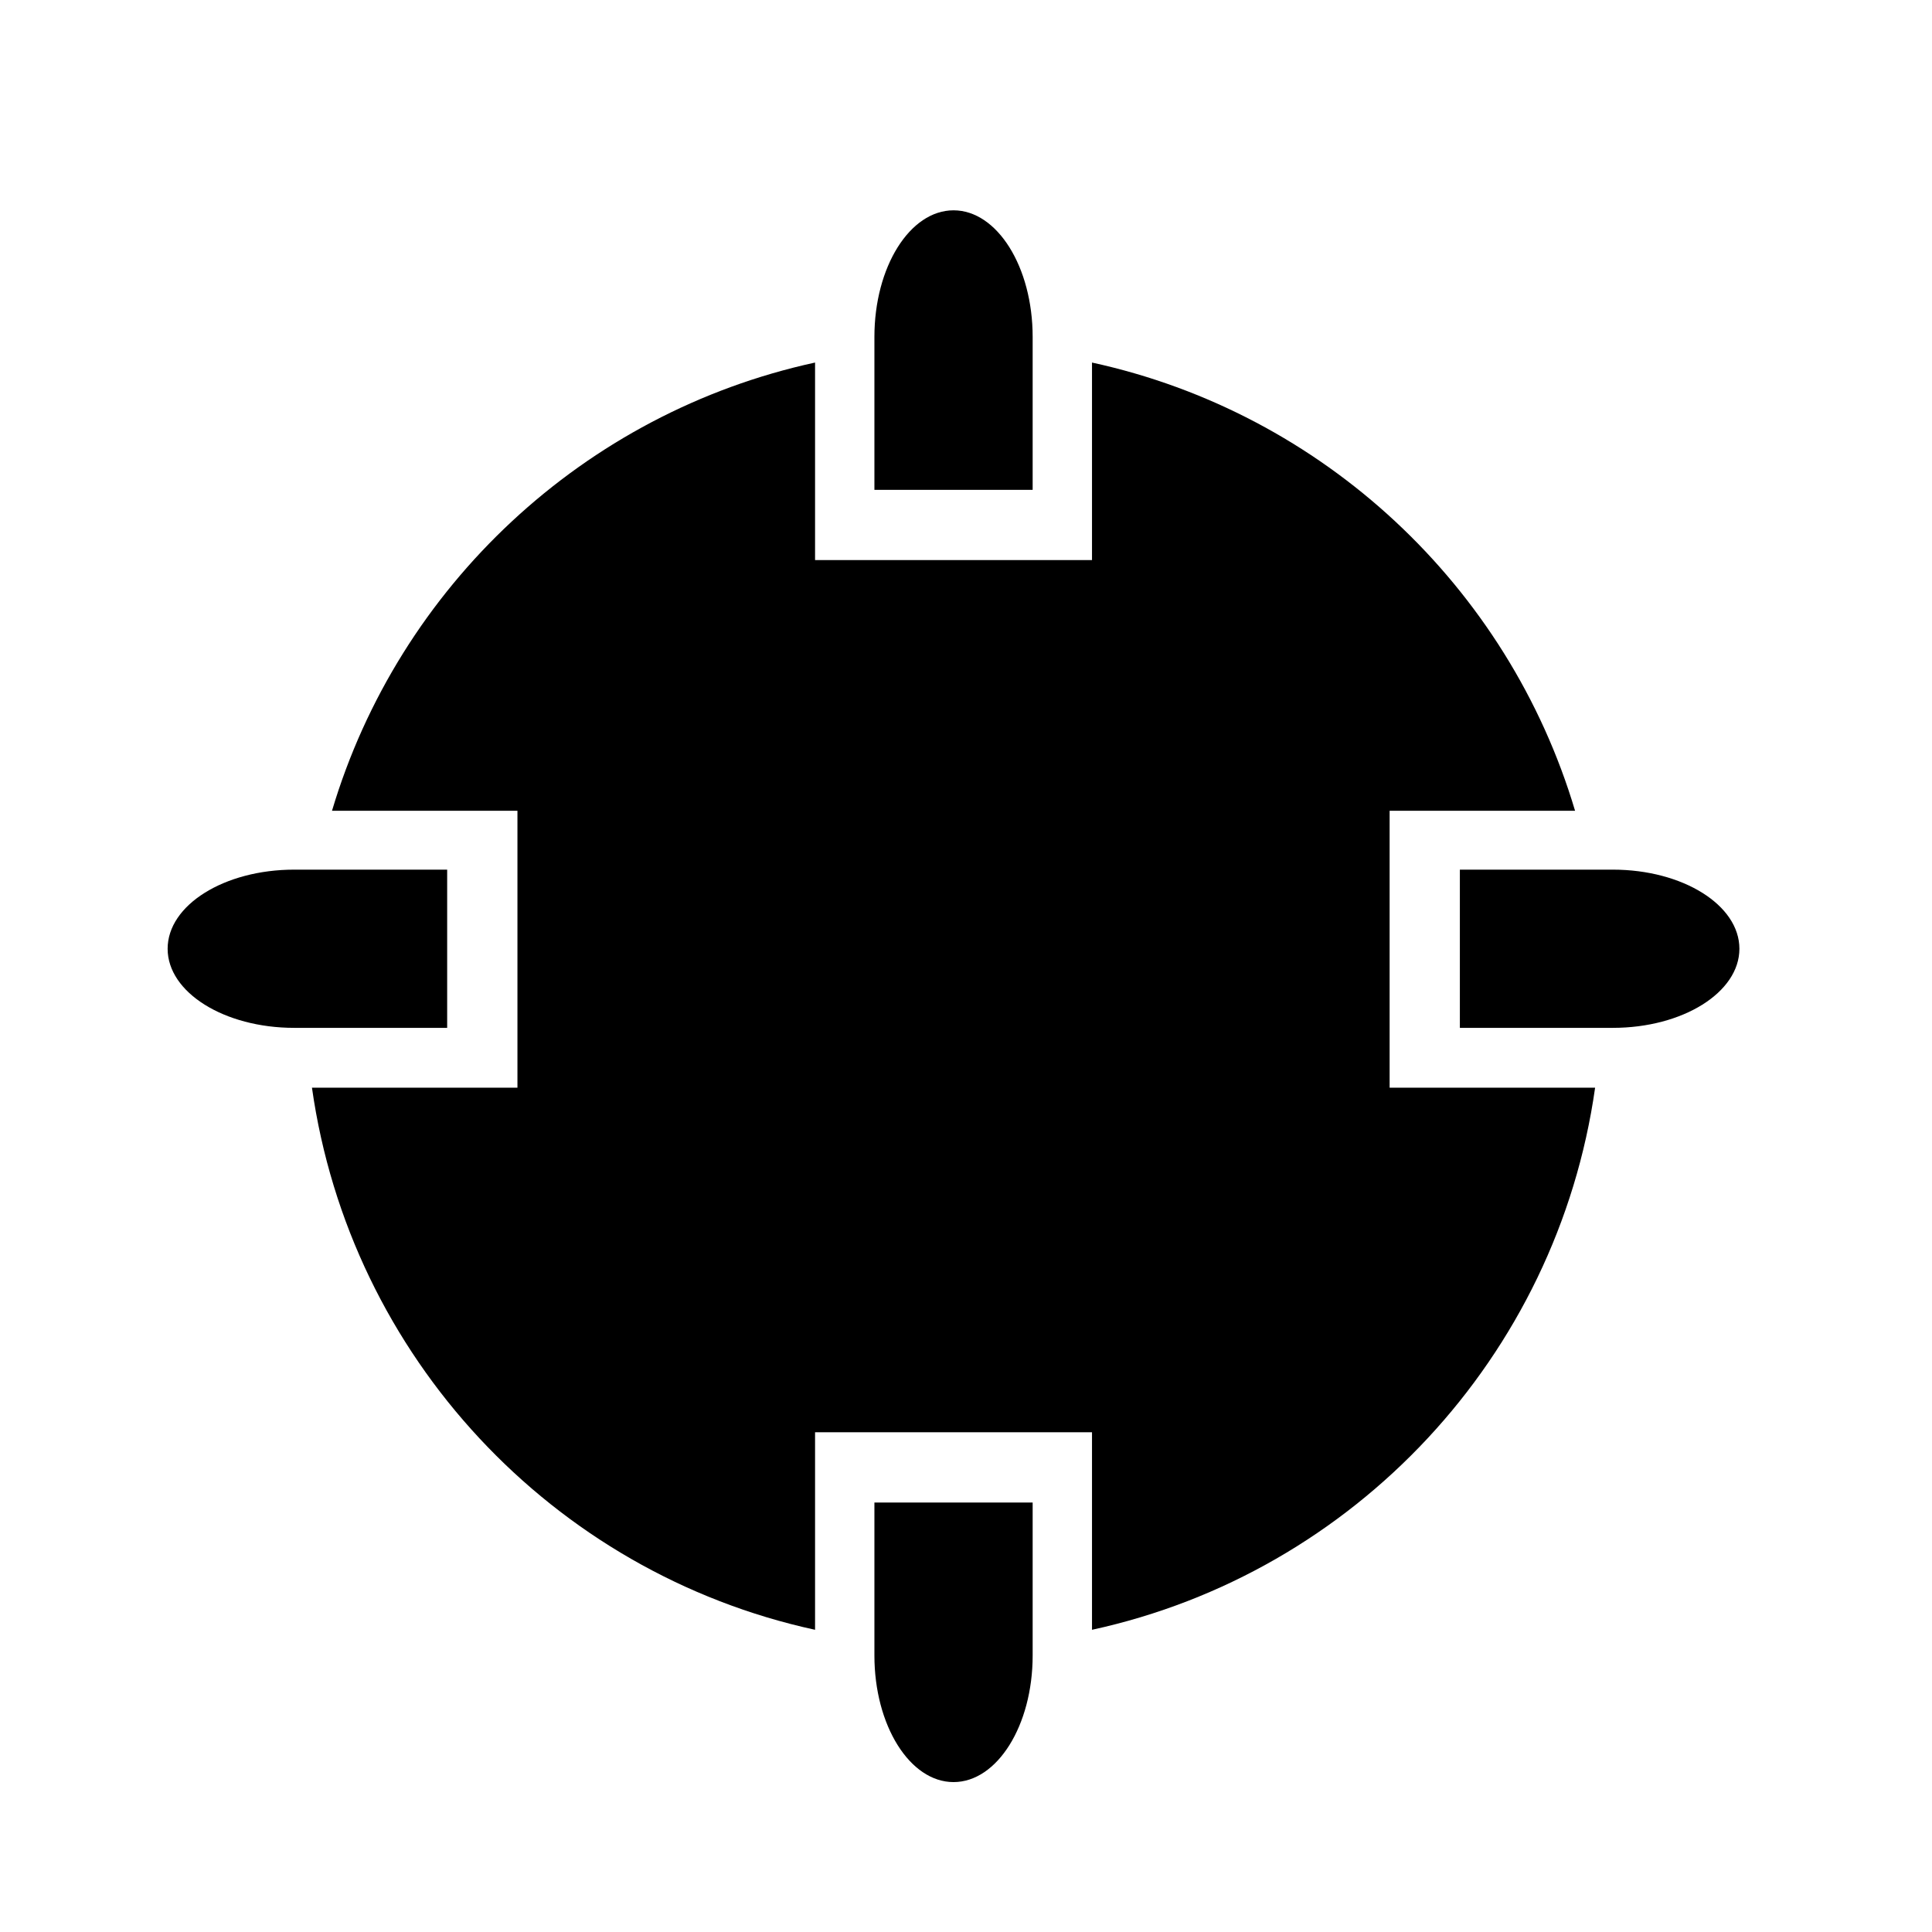 <?xml version="1.0" encoding="utf-8"?>
<!-- Generator: Adobe Illustrator 17.0.0, SVG Export Plug-In . SVG Version: 6.00 Build 0)  -->
<!DOCTYPE svg PUBLIC "-//W3C//DTD SVG 1.1//EN" "http://www.w3.org/Graphics/SVG/1.1/DTD/svg11.dtd">
<svg version="1.1" id="Capa_1" xmlns="http://www.w3.org/2000/svg" xmlns:xlink="http://www.w3.org/1999/xlink" x="0px" y="0px"
	 width="64px" height="64px" viewBox="0 0 64 64" enable-background="new 0 0 64 64" xml:space="preserve">
<path d="M52.84,36.031h-6.807v-9.173h6.143c-2.215-7.438-8.344-13.181-16.002-14.848v6.543H27v-6.543
	c-7.658,1.667-13.787,7.41-16.002,14.848h6.143v9.173h-6.807C11.596,44.945,18.306,52.098,27,53.989v-6.543h9.174v6.543
	C44.868,52.098,51.578,44.945,52.84,36.031z"/>
<path d="M28.966,11.16v5.067h5.242V11.16c0-2.316-1.174-4.193-2.621-4.193C30.14,6.967,28.966,8.844,28.966,11.16z"/>
<path d="M31.587,59.034c1.447,0,2.621-1.877,2.621-4.193v-5.067h-5.242v5.067C28.966,57.157,30.14,59.034,31.587,59.034z"/>
<path d="M57.62,31.429c0-1.448-1.877-2.621-4.193-2.621h-5.067v5.241h5.067C55.743,34.049,57.62,32.876,57.62,31.429z"/>
<path d="M9.746,28.808c-2.316,0-4.193,1.173-4.193,2.621c0,1.447,1.877,2.62,4.193,2.62h5.067v-5.241H9.746z"/>
</svg>

